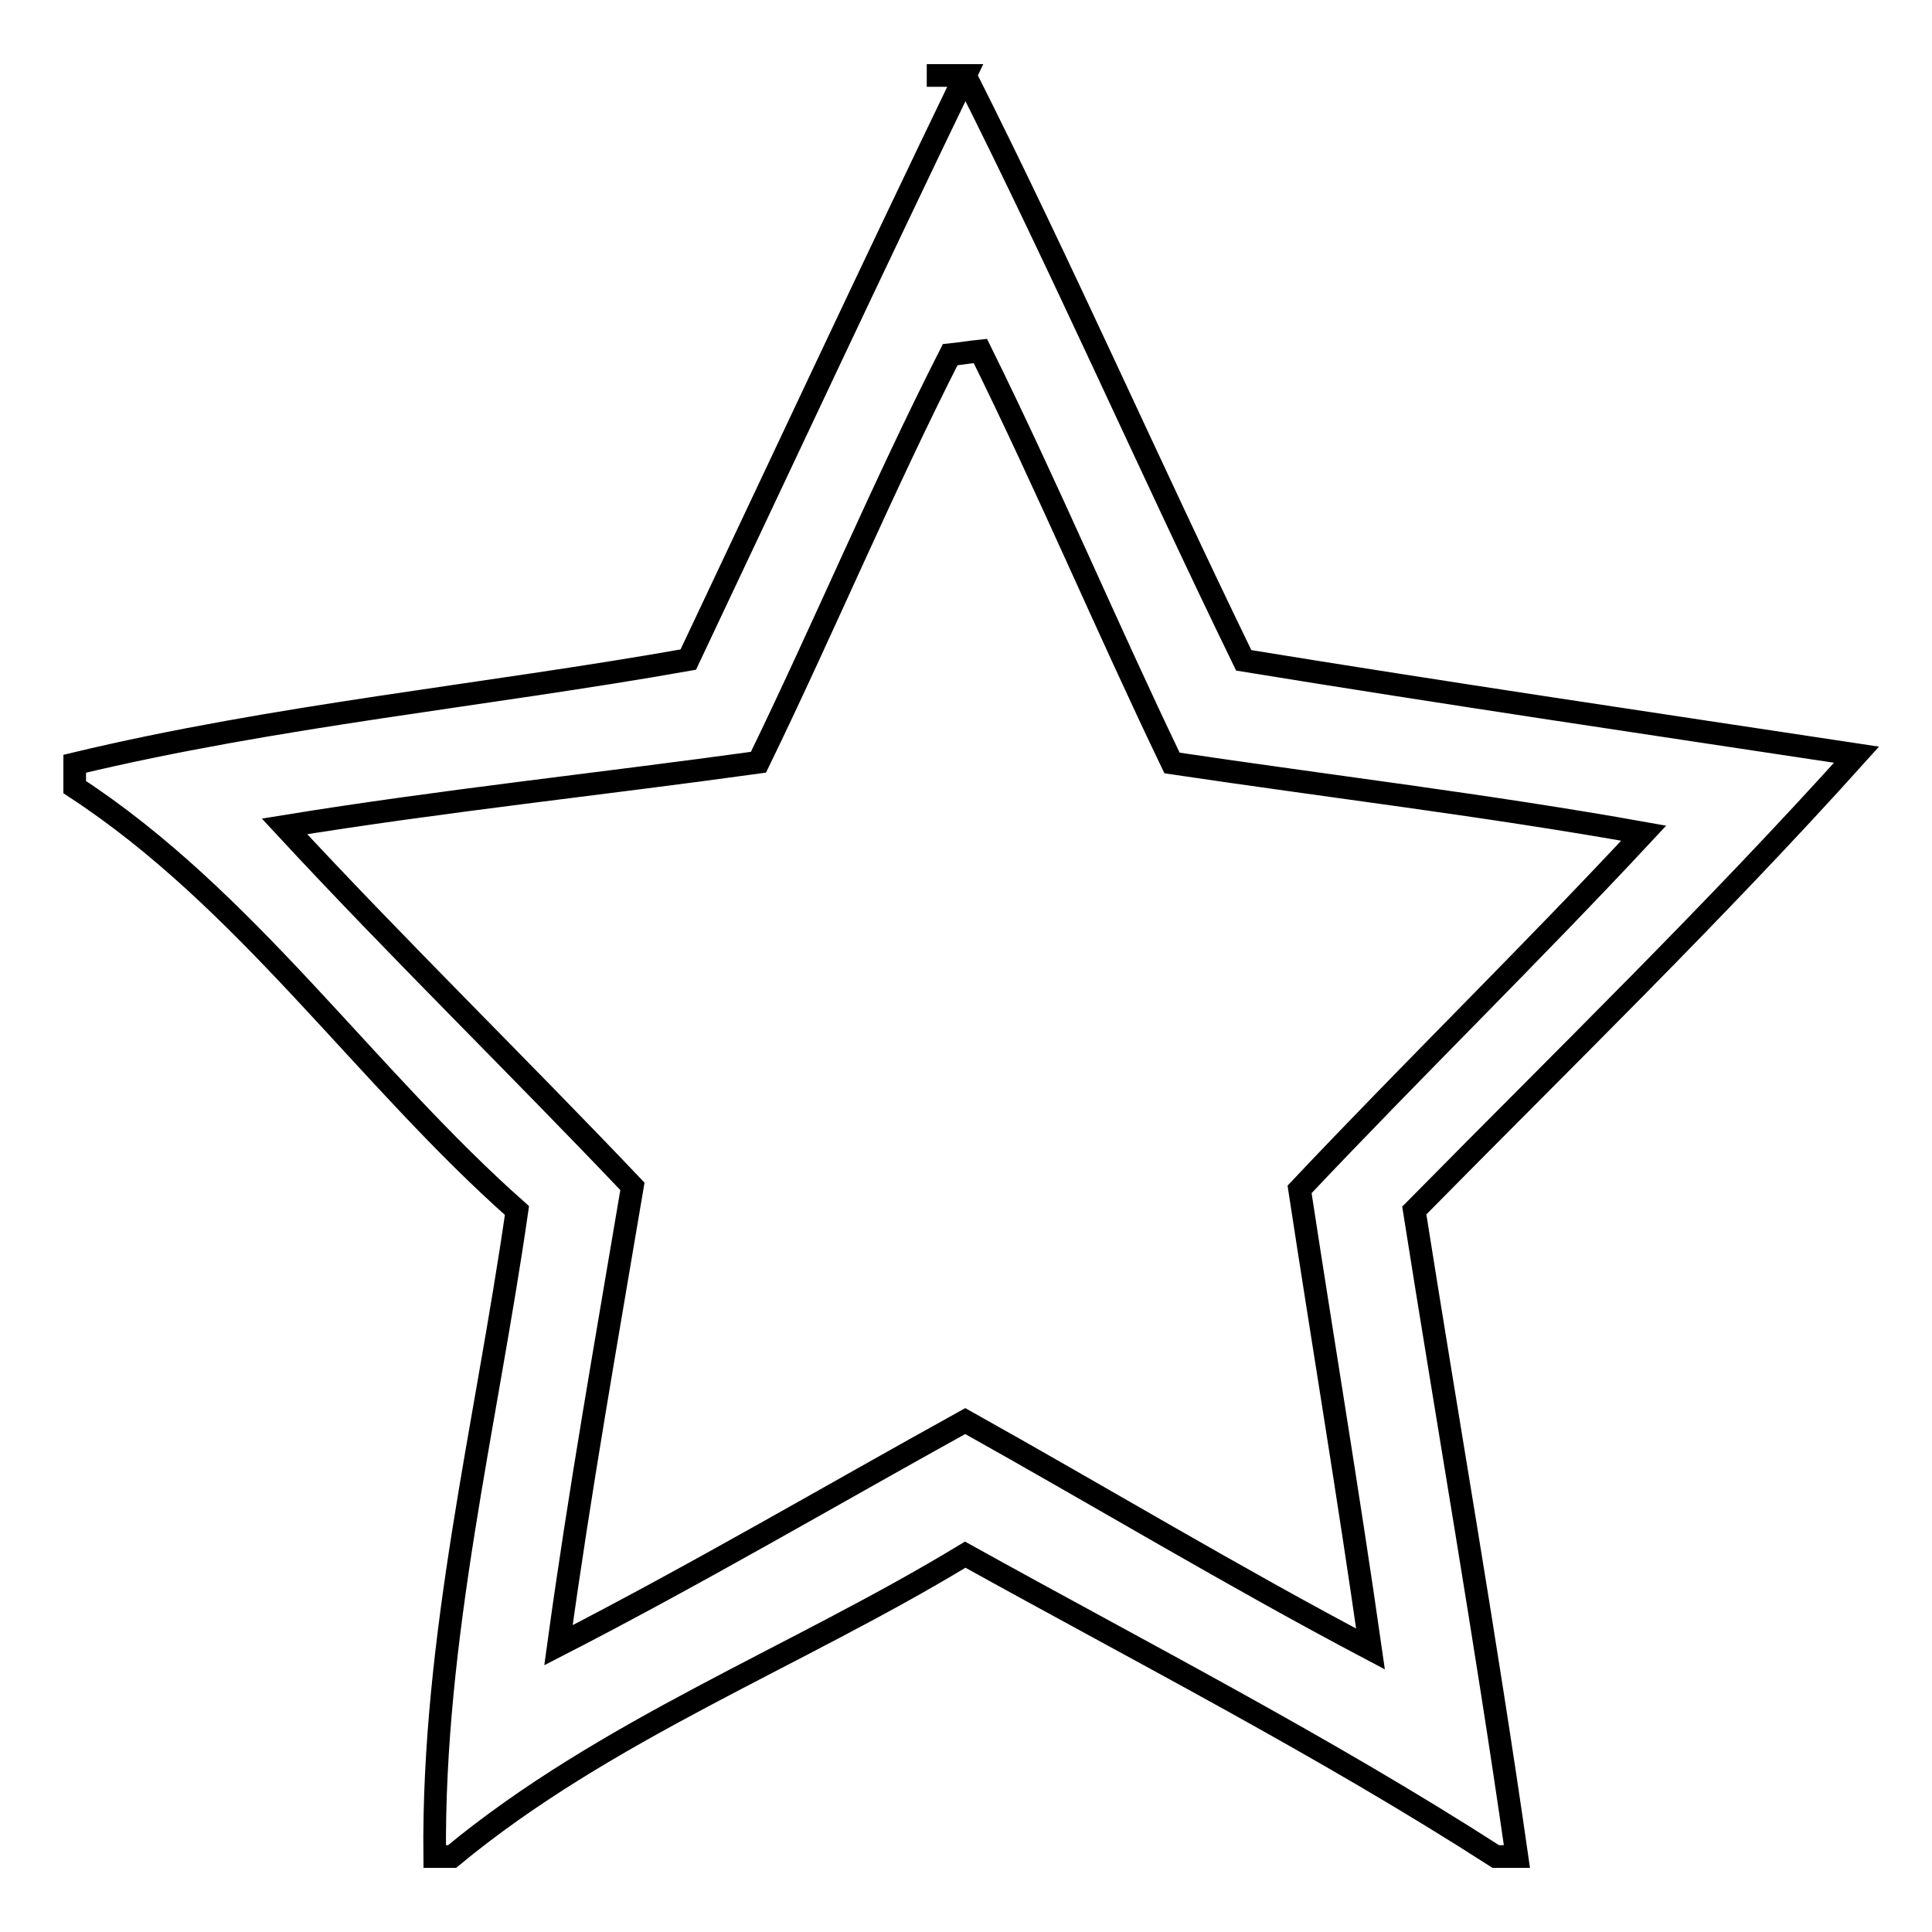 <?xml version="1.0" encoding="utf-8"?>
<!-- Svg Vector Icons : http://www.onlinewebfonts.com/icon -->
<!DOCTYPE svg PUBLIC "-//W3C//DTD SVG 1.1//EN" "http://www.w3.org/Graphics/SVG/1.1/DTD/svg11.dtd">
<svg version="1.1" xmlns="http://www.w3.org/2000/svg" xmlns:xlink="http://www.w3.org/1999/xlink" x="0px" y="0px" viewBox="0 0 256 256" enable-background="new 0 0 256 256" xml:space="preserve">
<g><g><path stroke-width="3" fill-opacity="0" stroke="#000000"  d="M122.8,10h5.1c12.9,25.6,24.4,51.8,36.9,77.5c27,4.4,54.1,8.4,81.2,12.5v0c-18.8,20.9-38.9,40.4-58.6,60.4c4.5,28.5,9.5,57,13.6,85.6h-2.8c-22.7-14.6-46.7-26.9-70.3-40c-22.4,13.6-47.7,23.2-68,40h-2.3c-0.3-29,6.8-57.1,10.9-85.6c-20.2-17.9-35.9-41.3-58.6-56.1v-3.1c26.7-6.4,54.2-9,81.3-13.8c12.2-25.8,24.3-51.7,36.7-77.4L122.8,10 M125.9,47c-9,17.7-16.7,36.1-25.4,54c-20.9,2.9-41.9,5.1-62.8,8.5c15.1,16.3,30.9,31.7,46.1,47.7c-3.4,20.2-7,40.4-9.8,60.8c18.3-9.4,36-19.8,53.9-29.7c17.9,10,35.5,20.6,53.7,30.2c-2.9-20.3-6.3-40.6-9.4-60.9c15-15.9,30.7-31.2,45.6-47.2c-20.7-3.7-41.7-6.2-62.5-9.3c-8.7-18.1-16.5-36.6-25.4-54.6C128.9,46.6,126.9,46.9,125.9,47L125.9,47z"/></g></g>
</svg>